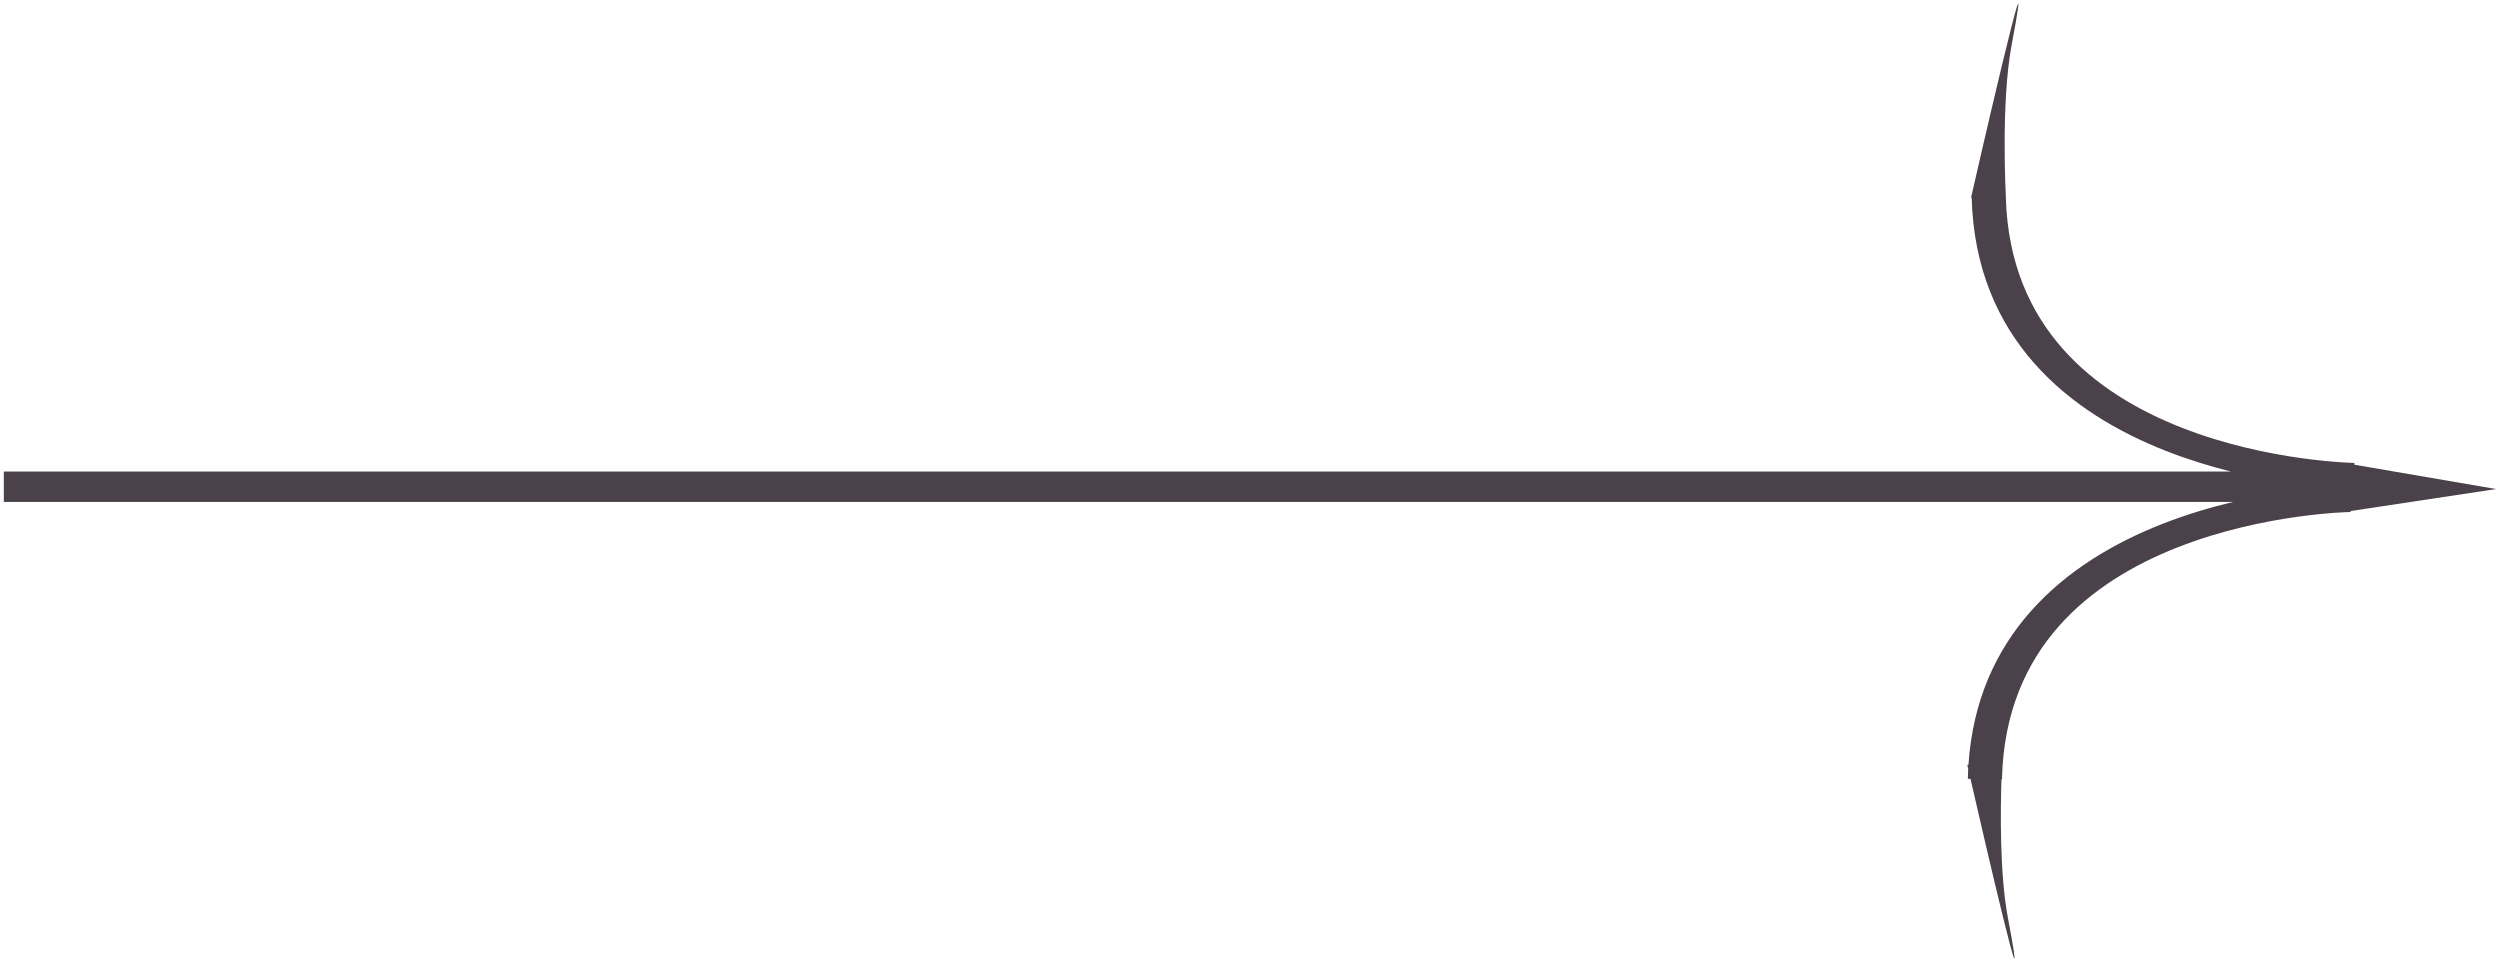 <?xml version="1.0" encoding="UTF-8"?> <svg xmlns="http://www.w3.org/2000/svg" width="657" height="253" viewBox="0 0 657 253" fill="none"><path fill-rule="evenodd" clip-rule="evenodd" d="M586.282 123.911C580.818 122.549 575.019 120.785 569.197 118.498C556.777 113.618 544.179 106.327 534.589 95.45C525.044 84.624 518.642 70.429 518.155 51.911H518C518 51.911 536 -27.089 528.675 11.729C525.766 27.149 527.15 51.911 527.15 51.911H527.135C527.62 69.16 533.564 81.995 542.028 91.595C550.592 101.309 561.903 107.897 573.292 112.372C584.697 116.853 596.103 119.182 604.69 120.386C608.974 120.987 612.53 121.304 614.996 121.471C616.229 121.554 617.188 121.6 617.827 121.624C618.147 121.637 618.386 121.644 618.54 121.648L618.631 121.65L618.706 121.651L618.739 121.652L618.742 121.652C618.742 121.652 618.741 121.652 618.73 122.122L656 128.523L617.735 134.3C617.741 134.554 617.742 134.554 617.742 134.554L617.739 134.554L617.706 134.555L617.636 134.556L617.54 134.558C617.496 134.559 617.445 134.561 617.388 134.562C617.243 134.567 617.055 134.573 616.827 134.581C616.188 134.606 615.229 134.652 613.996 134.735C611.53 134.901 607.974 135.219 603.69 135.82C595.103 137.024 583.696 139.353 572.292 143.834C560.902 148.309 549.592 154.897 541.028 164.61C532.483 174.302 526.507 187.29 526.123 204.787L525.99 204.786C525.734 212.315 525.462 229.452 527.675 241.182C534.033 274.873 521.313 219.812 517.842 204.681L517.146 204.672C517.165 203.793 517.197 202.924 517.243 202.064L517.079 201.346L517 201H517.306C518.424 184.081 524.618 170.93 533.589 160.756C543.179 149.879 555.777 142.588 568.196 137.708C574.581 135.2 580.94 133.32 586.857 131.911L1 131.911L1 123.911L586.282 123.911Z" fill="#4B414A"></path></svg> 